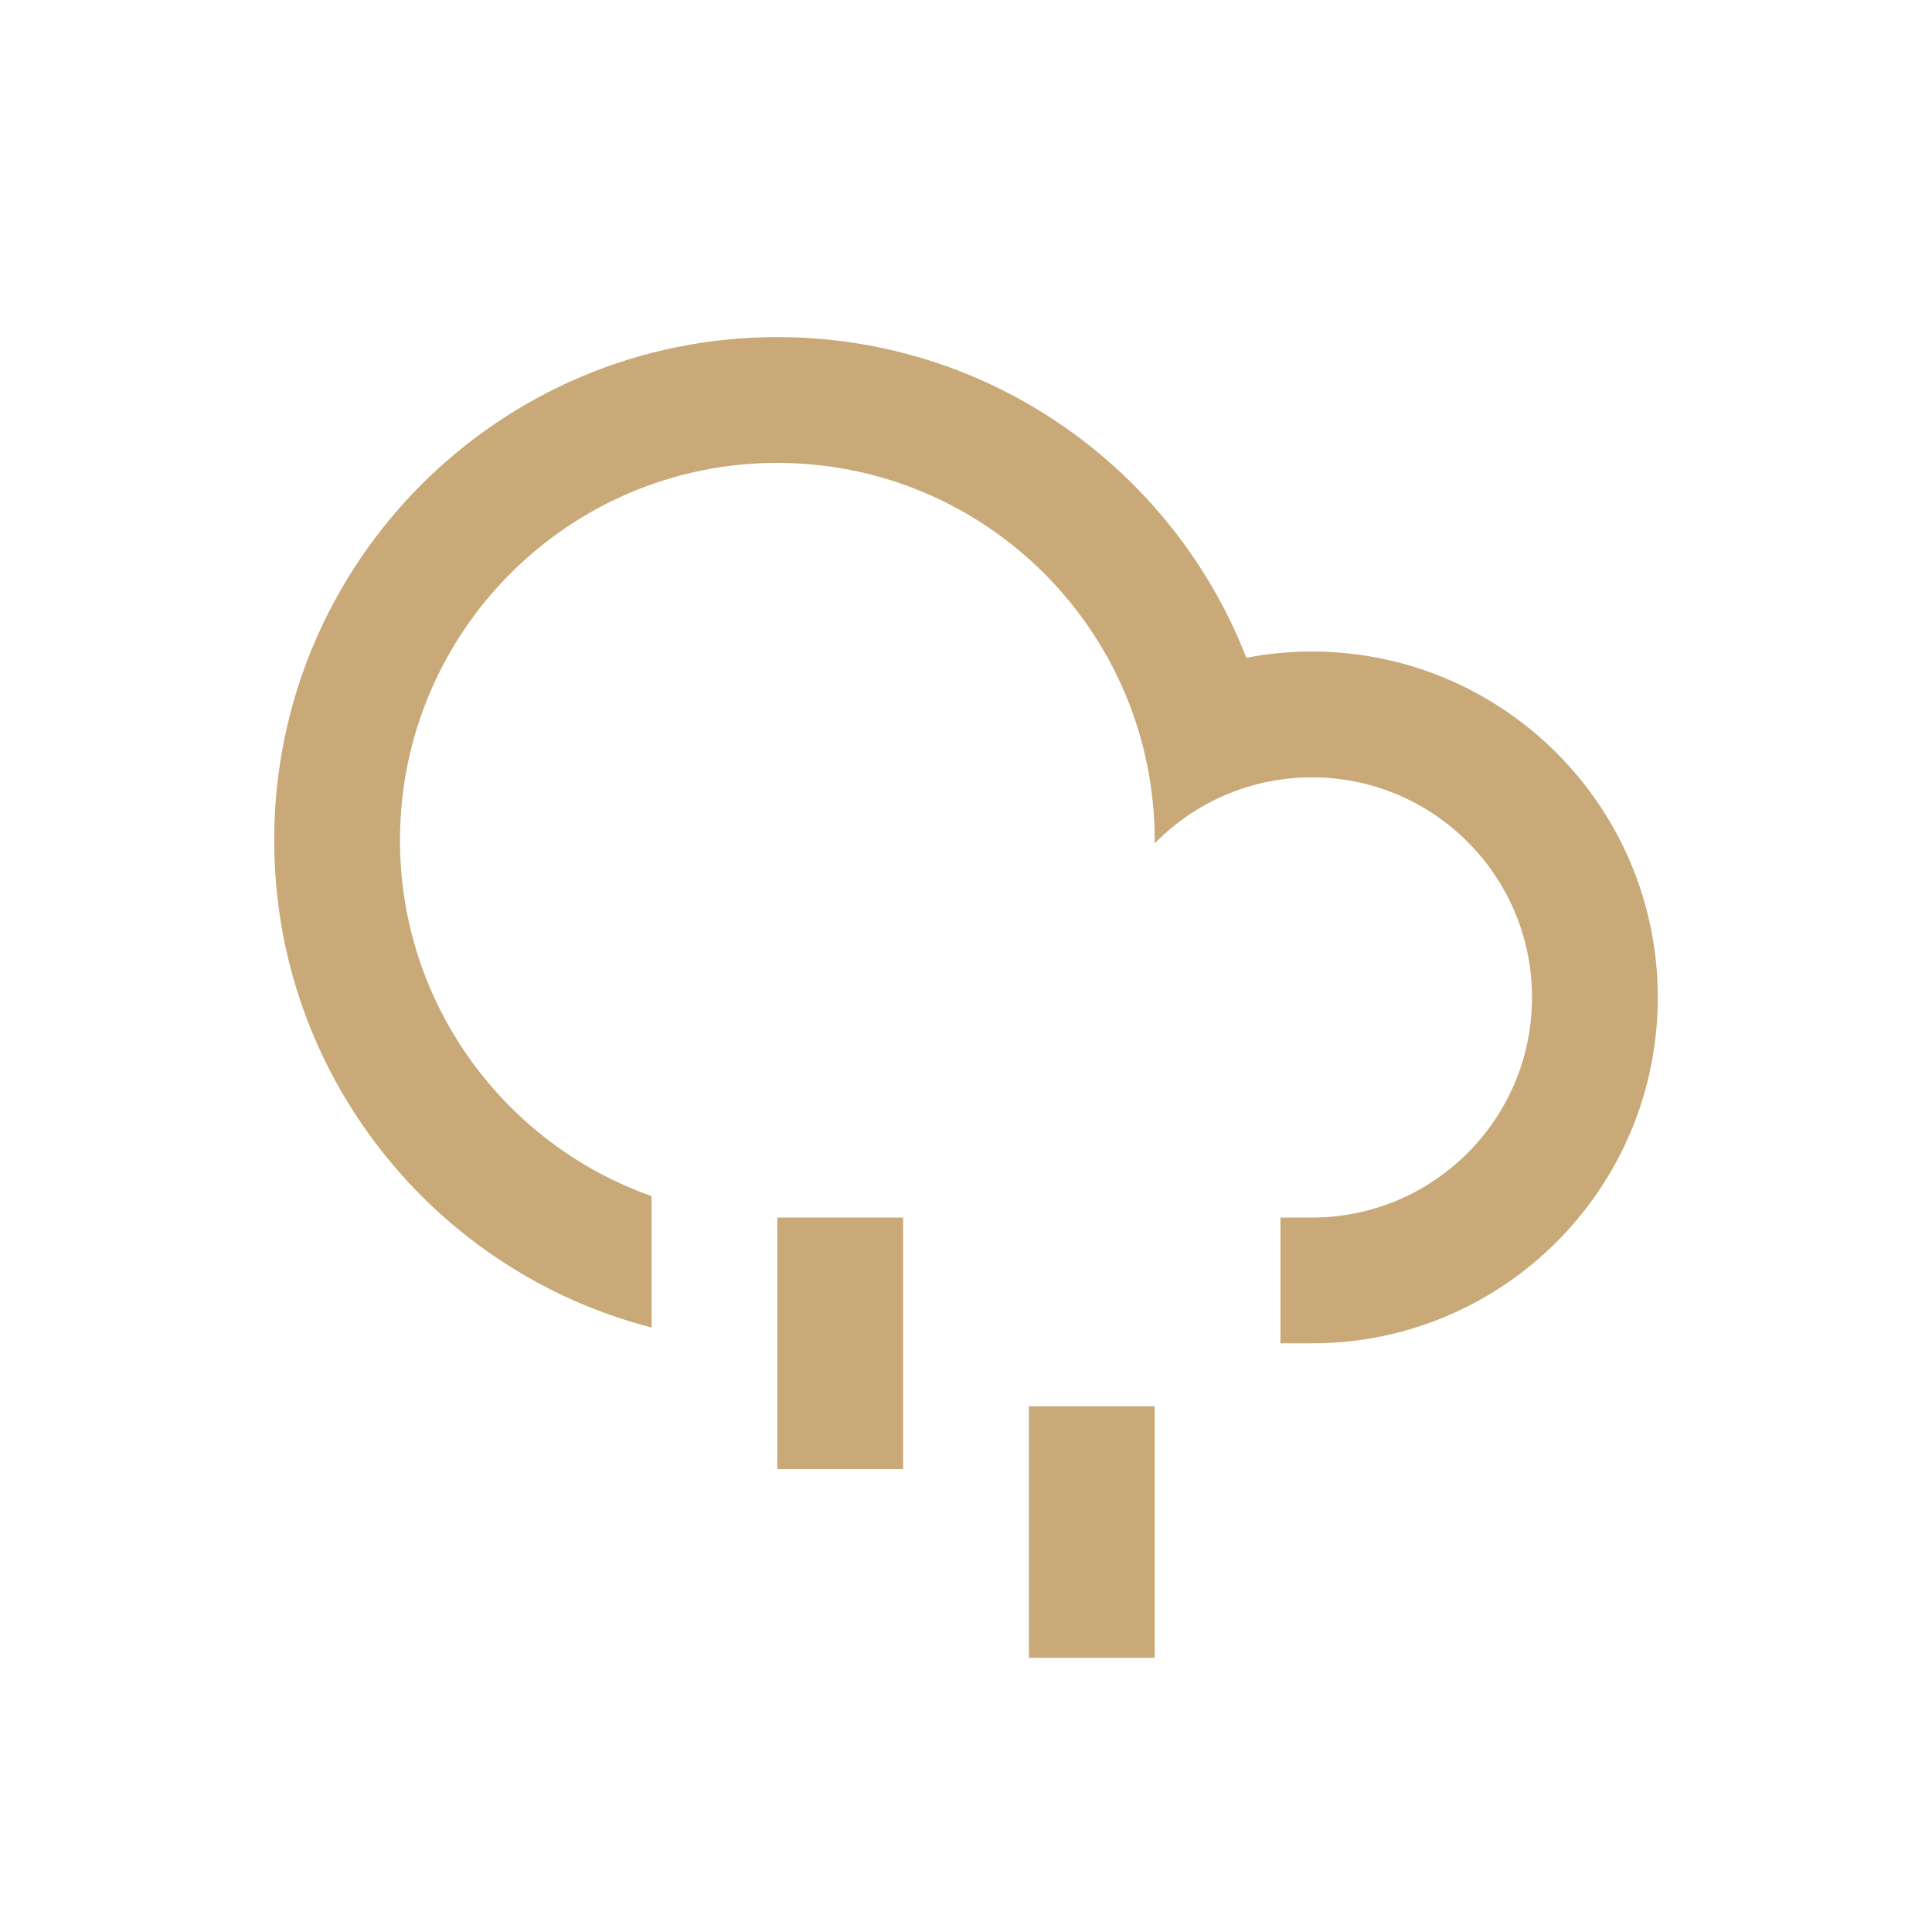 <svg xmlns="http://www.w3.org/2000/svg" fill="none" viewBox="0 0 128 128" height="128" width="128">
<rect fill="white" height="128" width="128"></rect>
<path fill="#C8A977" d="M84.833 89V80.667H86.917C94.971 80.667 101.5 74.138 101.5 66.083C101.5 58.029 94.971 51.5 86.917 51.5C82.835 51.5 79.146 53.176 76.499 55.878C76.5 55.807 76.5 55.737 76.5 55.667C76.5 41.859 65.307 30.667 51.5 30.667C37.693 30.667 26.5 41.859 26.5 55.667C26.5 66.552 33.457 75.812 43.167 79.244V87.95C28.79 84.25 18.167 71.199 18.167 55.667C18.167 37.257 33.09 22.333 51.5 22.333C65.645 22.333 77.733 31.144 82.573 43.578C83.98 43.308 85.432 43.167 86.917 43.167C99.573 43.167 109.833 53.427 109.833 66.083C109.833 78.74 99.573 89 86.917 89H84.833ZM51.5 80.667H59.833V97.333H51.5V80.667ZM68.167 93.167H76.5V109.833H68.167V93.167Z"></path>
</svg>
